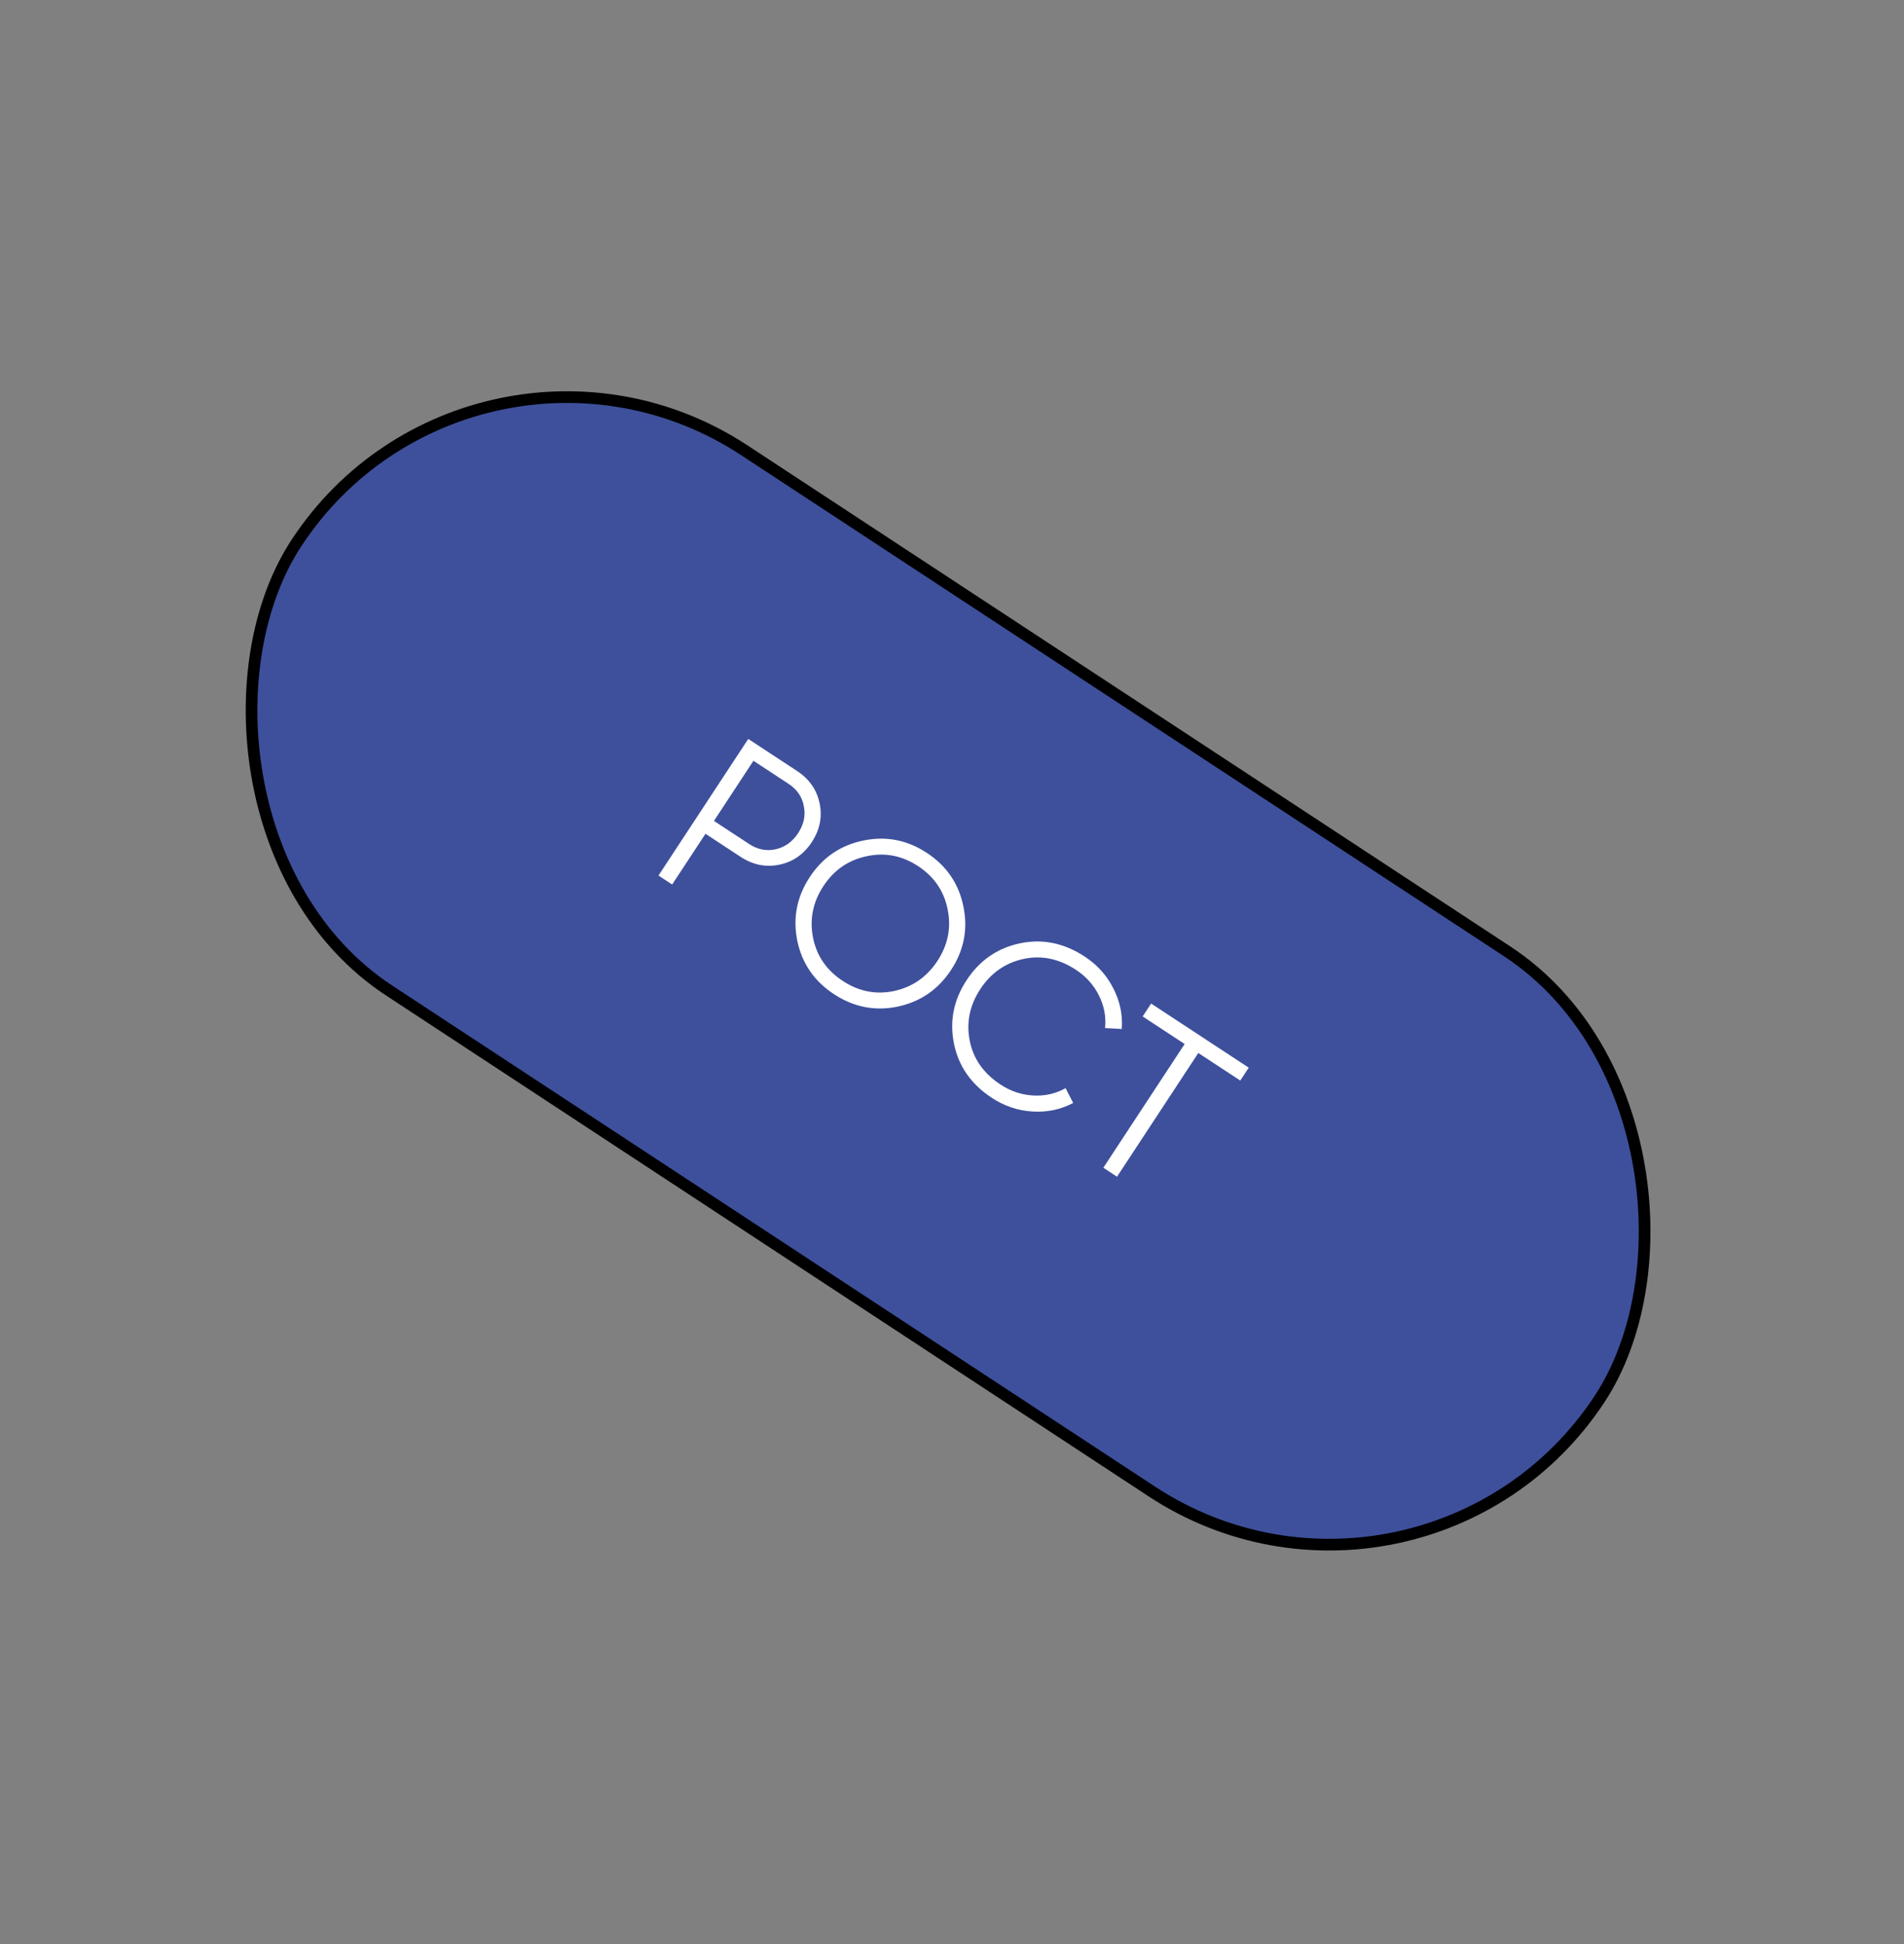<?xml version="1.0" encoding="UTF-8"?> <svg xmlns="http://www.w3.org/2000/svg" width="188" height="192" viewBox="0 0 188 192" fill="none"><rect x="0" y="0" width="188" height="192" fill="#808080" stroke="none"/><rect x="46.806" y="26.935" width="153.956" height="63.847" rx="31.924" transform="rotate(33.304 46.806 26.935)" fill="#3E509C" stroke="black" stroke-width="1.153"></rect><path d="M78.701 76.141C79.909 76.934 80.651 78.001 80.929 79.343C81.207 80.684 80.949 81.959 80.155 83.166C79.362 84.374 78.294 85.117 76.953 85.395C75.612 85.672 74.337 85.414 73.129 84.621L69.66 82.342L66.368 87.353L65.019 86.466L73.883 72.975L78.701 76.141ZM73.965 83.349C74.8 83.898 75.669 84.073 76.572 83.875C77.496 83.673 78.241 83.141 78.806 82.28C79.372 81.419 79.56 80.531 79.37 79.615C79.202 78.696 78.7 77.961 77.865 77.413L74.396 75.133L70.496 81.07L73.965 83.349ZM88.63 99.412C86.395 99.875 84.3 99.465 82.347 98.182C80.394 96.899 79.186 95.139 78.724 92.904C78.269 90.656 78.679 88.561 79.954 86.621C81.229 84.681 82.984 83.48 85.219 83.017C87.463 82.541 89.562 82.945 91.515 84.228C93.468 85.511 94.672 87.277 95.126 89.525C95.589 91.761 95.183 93.849 93.908 95.789C92.633 97.729 90.874 98.937 88.63 99.412ZM80.276 92.599C80.638 94.401 81.615 95.825 83.208 96.871C84.802 97.918 86.497 98.25 88.294 97.867C90.099 97.471 91.521 96.483 92.559 94.902C93.597 93.322 93.936 91.631 93.574 89.83C93.22 88.016 92.247 86.585 90.654 85.538C89.061 84.492 87.361 84.166 85.556 84.562C83.759 84.945 82.341 85.927 81.303 87.507C80.265 89.088 79.922 90.785 80.276 92.599ZM97.934 108.422C95.891 107.08 94.645 105.295 94.195 103.068C93.745 100.841 94.161 98.751 95.444 96.798C96.728 94.845 98.48 93.633 100.703 93.162C102.926 92.69 105.059 93.126 107.102 94.468C108.348 95.287 109.293 96.34 109.937 97.628C110.59 98.903 110.865 100.233 110.763 101.62L109.113 101.529C109.229 100.428 109.03 99.359 108.515 98.322C108.001 97.285 107.243 96.437 106.24 95.779C104.557 94.673 102.824 94.316 101.04 94.707C99.256 95.099 97.84 96.091 96.793 97.684C95.747 99.278 95.398 100.971 95.747 102.763C96.096 104.556 97.112 106.006 98.795 107.111C99.797 107.77 100.876 108.129 102.032 108.19C103.188 108.25 104.248 108.009 105.213 107.465L105.964 108.924C104.745 109.576 103.41 109.858 101.96 109.77C100.522 109.69 99.18 109.241 97.934 108.422ZM123.3 105.441L122.465 106.713L118.321 103.991L110.293 116.21L108.944 115.324L116.972 103.105L112.828 100.382L113.664 99.11L123.3 105.441Z" fill="white"></path></svg> 